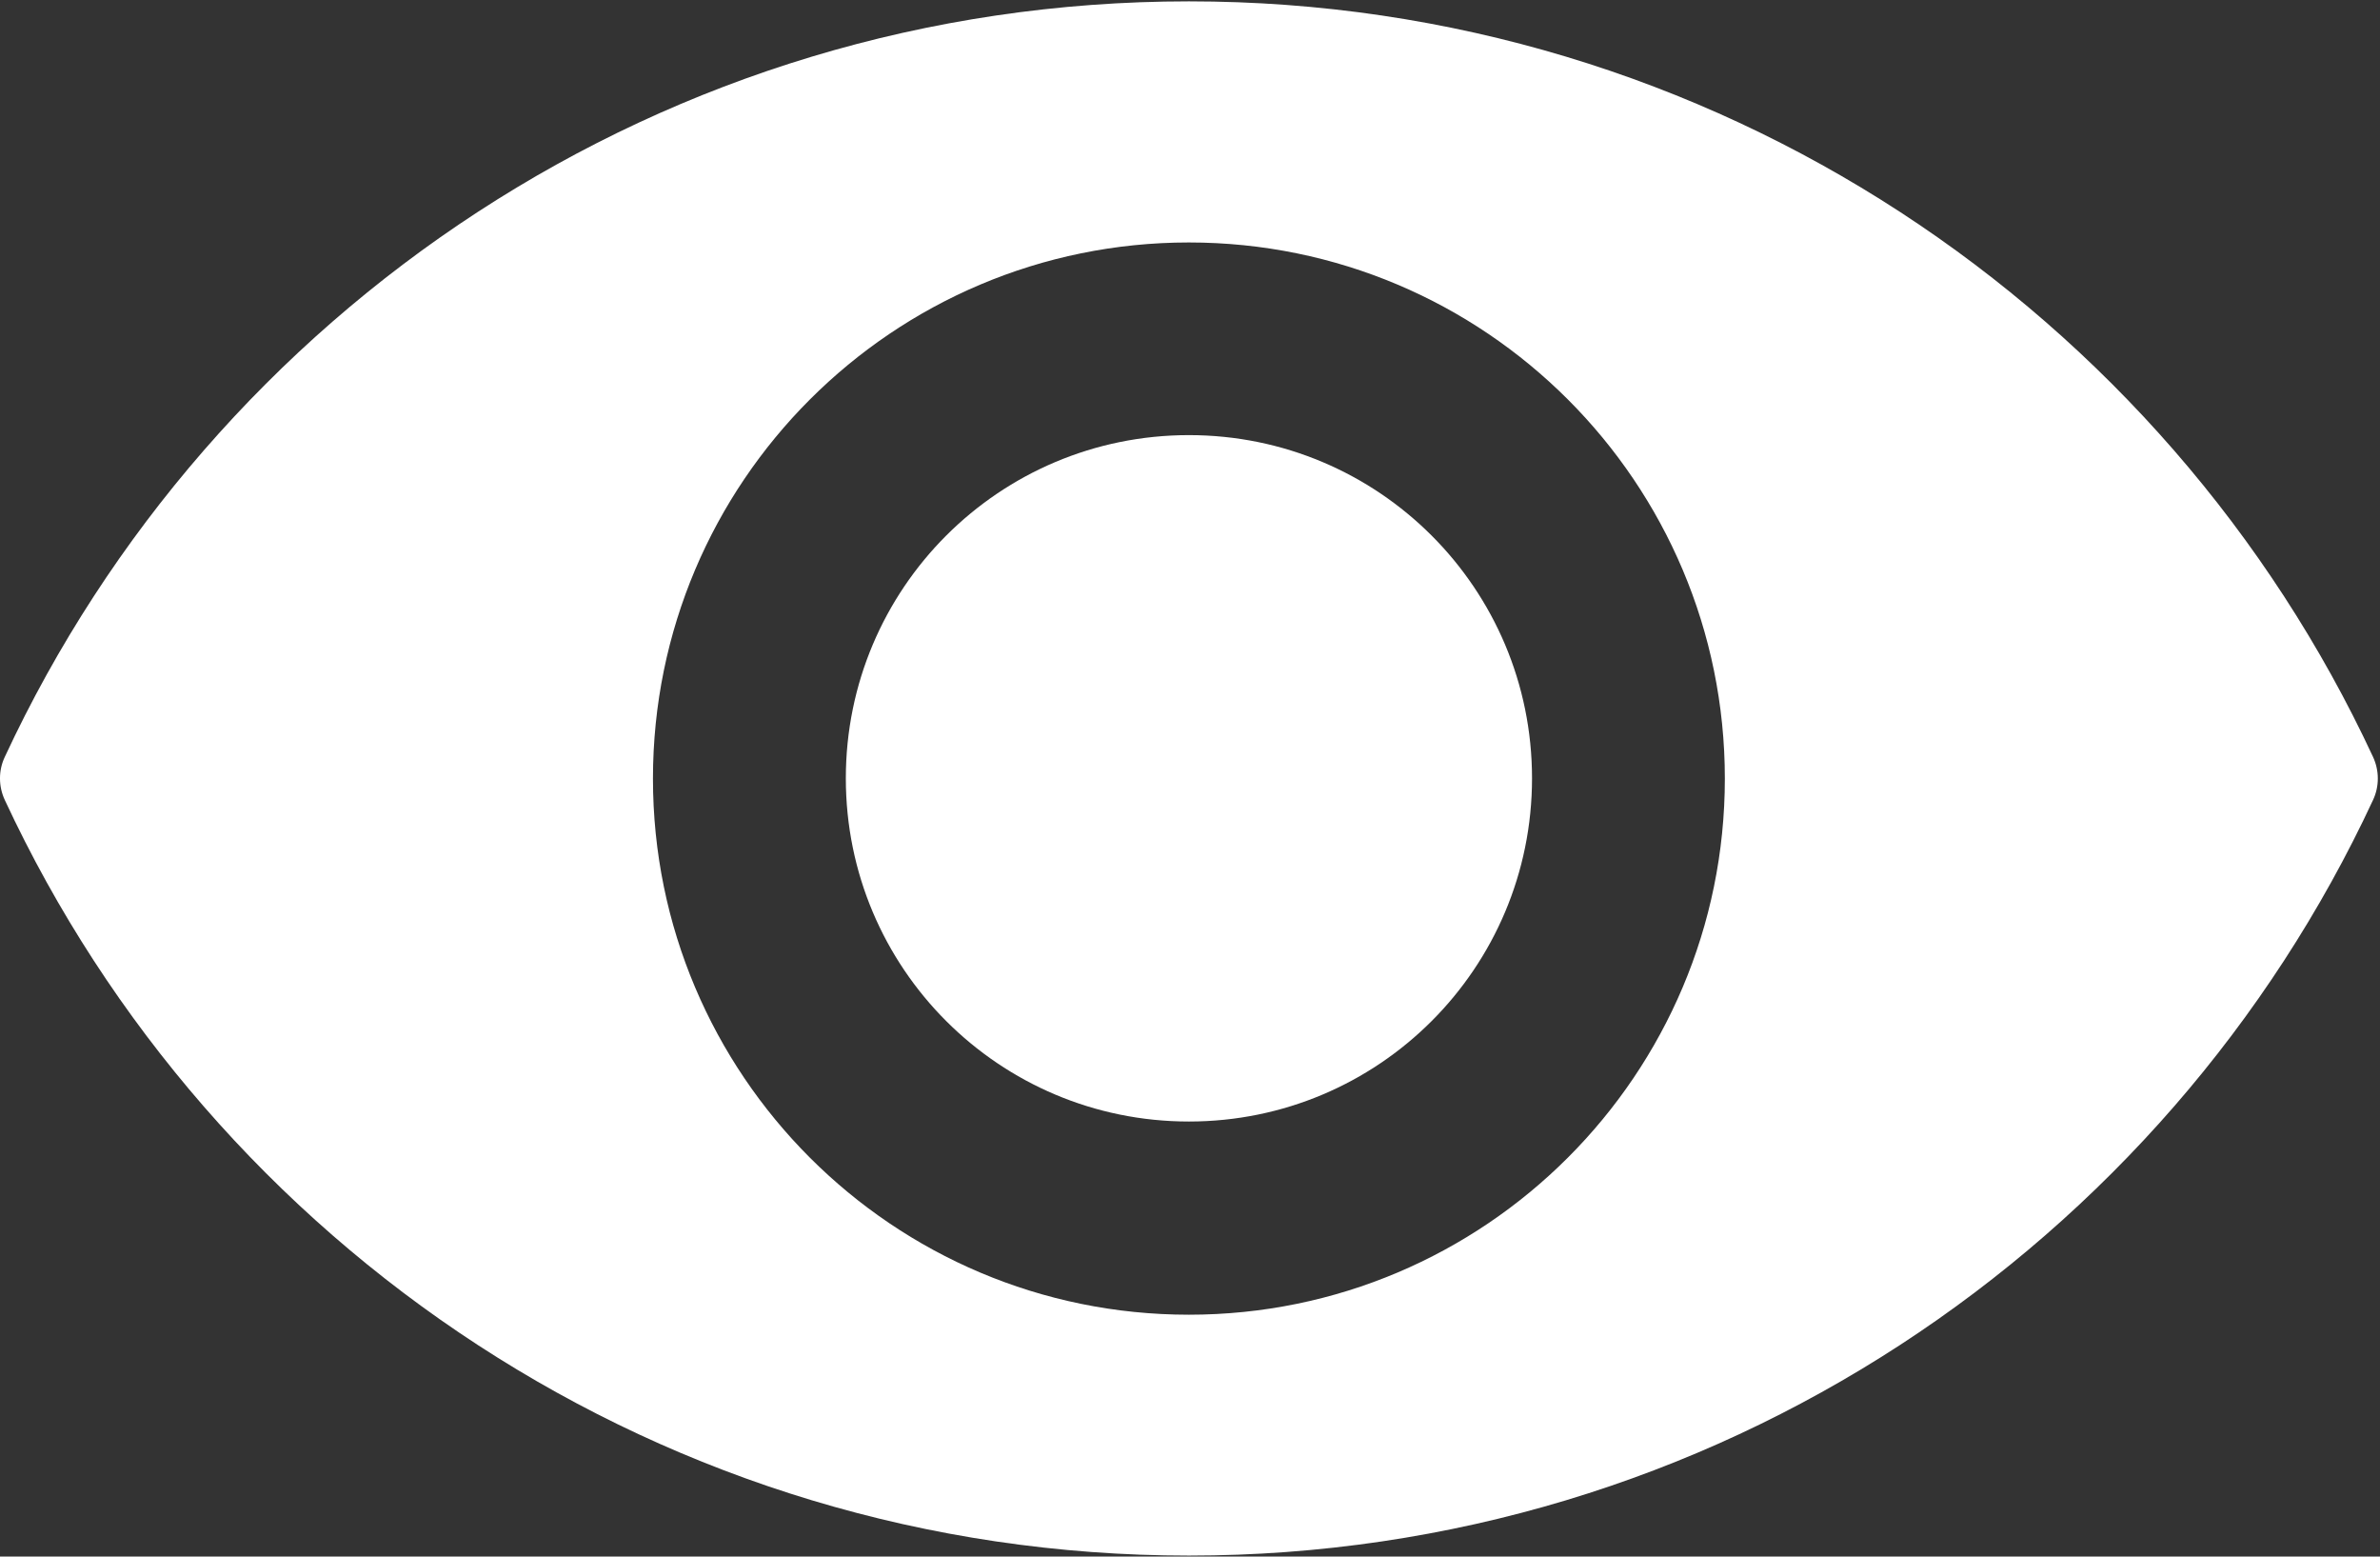 <svg xmlns="http://www.w3.org/2000/svg" viewBox="0 0 933 610" width="933" height="610">
	<rect x="0" y="0" width="933" height="610" fill="#333333" stroke="none"/>
	<style>
		tspan { white-space:pre }
		.shp0 { fill: #ffffff } 
	</style>
	<g id="Layer">
		<path id="Layer" fill-rule="evenodd" class="shp0" d="M930.27 296.63C932.77 302.02 932.77 308.22 930.27 313.52C848.88 488.42 671.67 609.63 466.07 609.63C260.48 609.63 83.28 488.42 1.88 313.52C-0.63 308.13 -0.63 301.93 1.88 296.63C83.27 121.73 260.48 0.53 466.07 0.53C671.67 0.53 848.88 121.73 930.27 296.63ZM676.17 305.13C676.17 189.13 582.17 95.02 466.07 95.02C350.07 95.02 255.97 189.02 255.97 305.13C255.97 421.13 349.98 515.23 466.07 515.23C582.08 515.23 676.17 421.13 676.17 305.13Z" />
		<path id="Layer" class="shp0" d="M466.08 439.52C391.7 439.52 331.58 379.4 331.58 305.02C331.58 230.65 391.7 170.52 466.08 170.52C540.45 170.52 600.58 230.65 600.58 305.02C600.58 379.4 540.45 439.52 466.08 439.52Z" />
	</g>
	<g id="Layer">
	</g>
	<g id="Layer">
	</g>
	<g id="Layer">
	</g>
	<g id="Layer">
	</g>
	<g id="Layer">
	</g>
	<g id="Layer">
	</g>
	<g id="Layer">
	</g>
	<g id="Layer">
	</g>
	<g id="Layer">
	</g>
	<g id="Layer">
	</g>
	<g id="Layer">
	</g>
	<g id="Layer">
	</g>
	<g id="Layer">
	</g>
	<g id="Layer">
	</g>
	<g id="Layer">
	</g>
</svg>